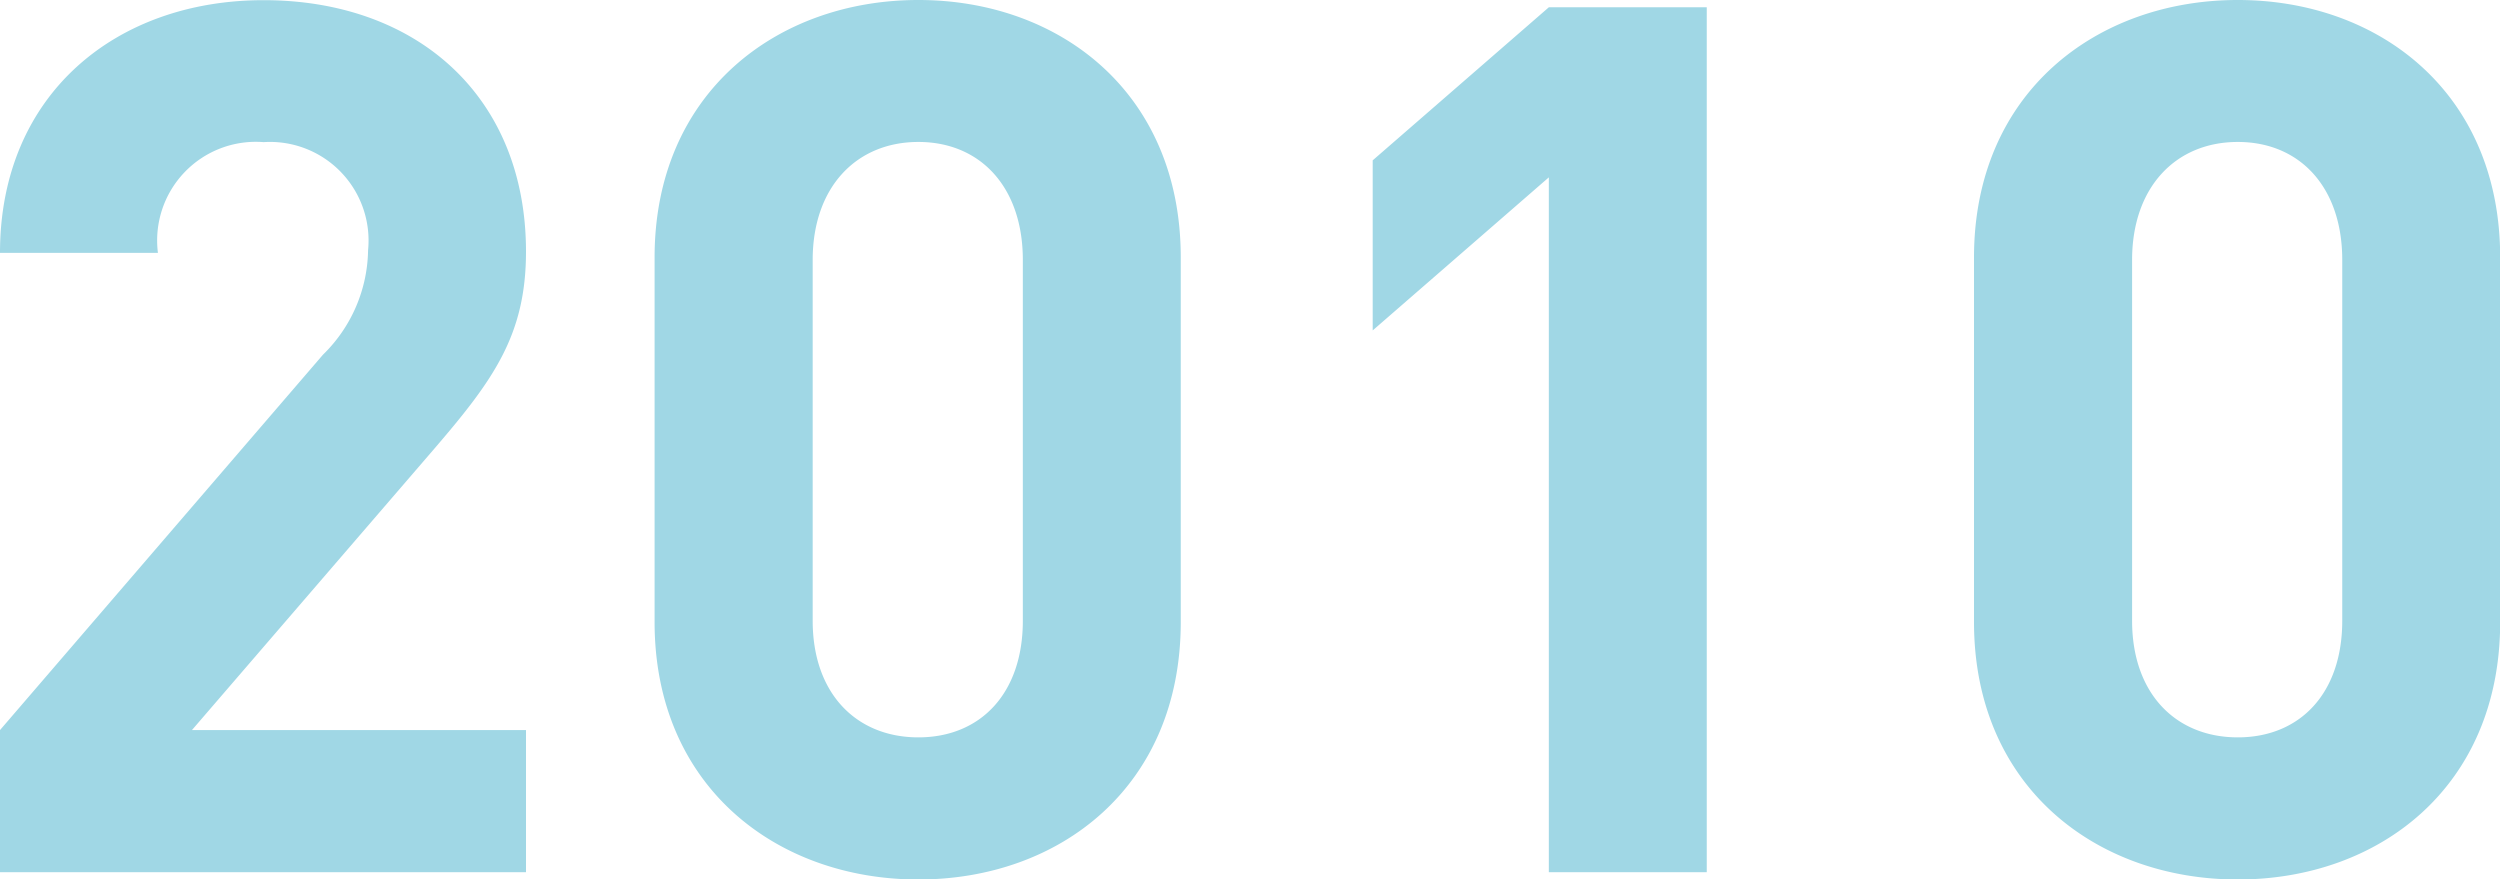 <svg xmlns="http://www.w3.org/2000/svg" width="72.03" height="25.34" viewBox="0 0 72.03 25.34">
  <path id="パス_2759" data-name="パス 2759" d="M17.22,36V31.905H7.595L14.56,23.82c1.715-1.995,2.66-3.29,2.66-5.7,0-4.48-3.15-7.245-7.56-7.245-4.27,0-7.595,2.73-7.595,7.28h4.55A2.843,2.843,0,0,1,9.66,14.965a2.841,2.841,0,0,1,3.01,3.115,4.289,4.289,0,0,1-1.3,3.01L2.065,31.905V36Zm18.865-7.21V18.29c0-4.76-3.5-7.42-7.56-7.42s-7.6,2.66-7.6,7.42v10.5c0,4.76,3.535,7.42,7.6,7.42S36.085,33.55,36.085,28.79Zm-4.55-.035c0,2.1-1.225,3.36-3.01,3.36s-3.045-1.26-3.045-3.36V18.36c0-2.1,1.26-3.4,3.045-3.4s3.01,1.3,3.01,3.4ZM51.24,36V11.08H46.69l-5.075,4.41v4.9l5.075-4.41V36ZM74.1,28.79V18.29c0-4.76-3.5-7.42-7.56-7.42s-7.6,2.66-7.6,7.42v10.5c0,4.76,3.535,7.42,7.6,7.42S74.1,33.55,74.1,28.79Zm-4.55-.035c0,2.1-1.225,3.36-3.01,3.36s-3.045-1.26-3.045-3.36V18.36c0-2.1,1.26-3.4,3.045-3.4s3.01,1.3,3.01,3.4Z" transform="translate(-2.065 -10.87)" fill="#a0d7e5"/>
</svg>
